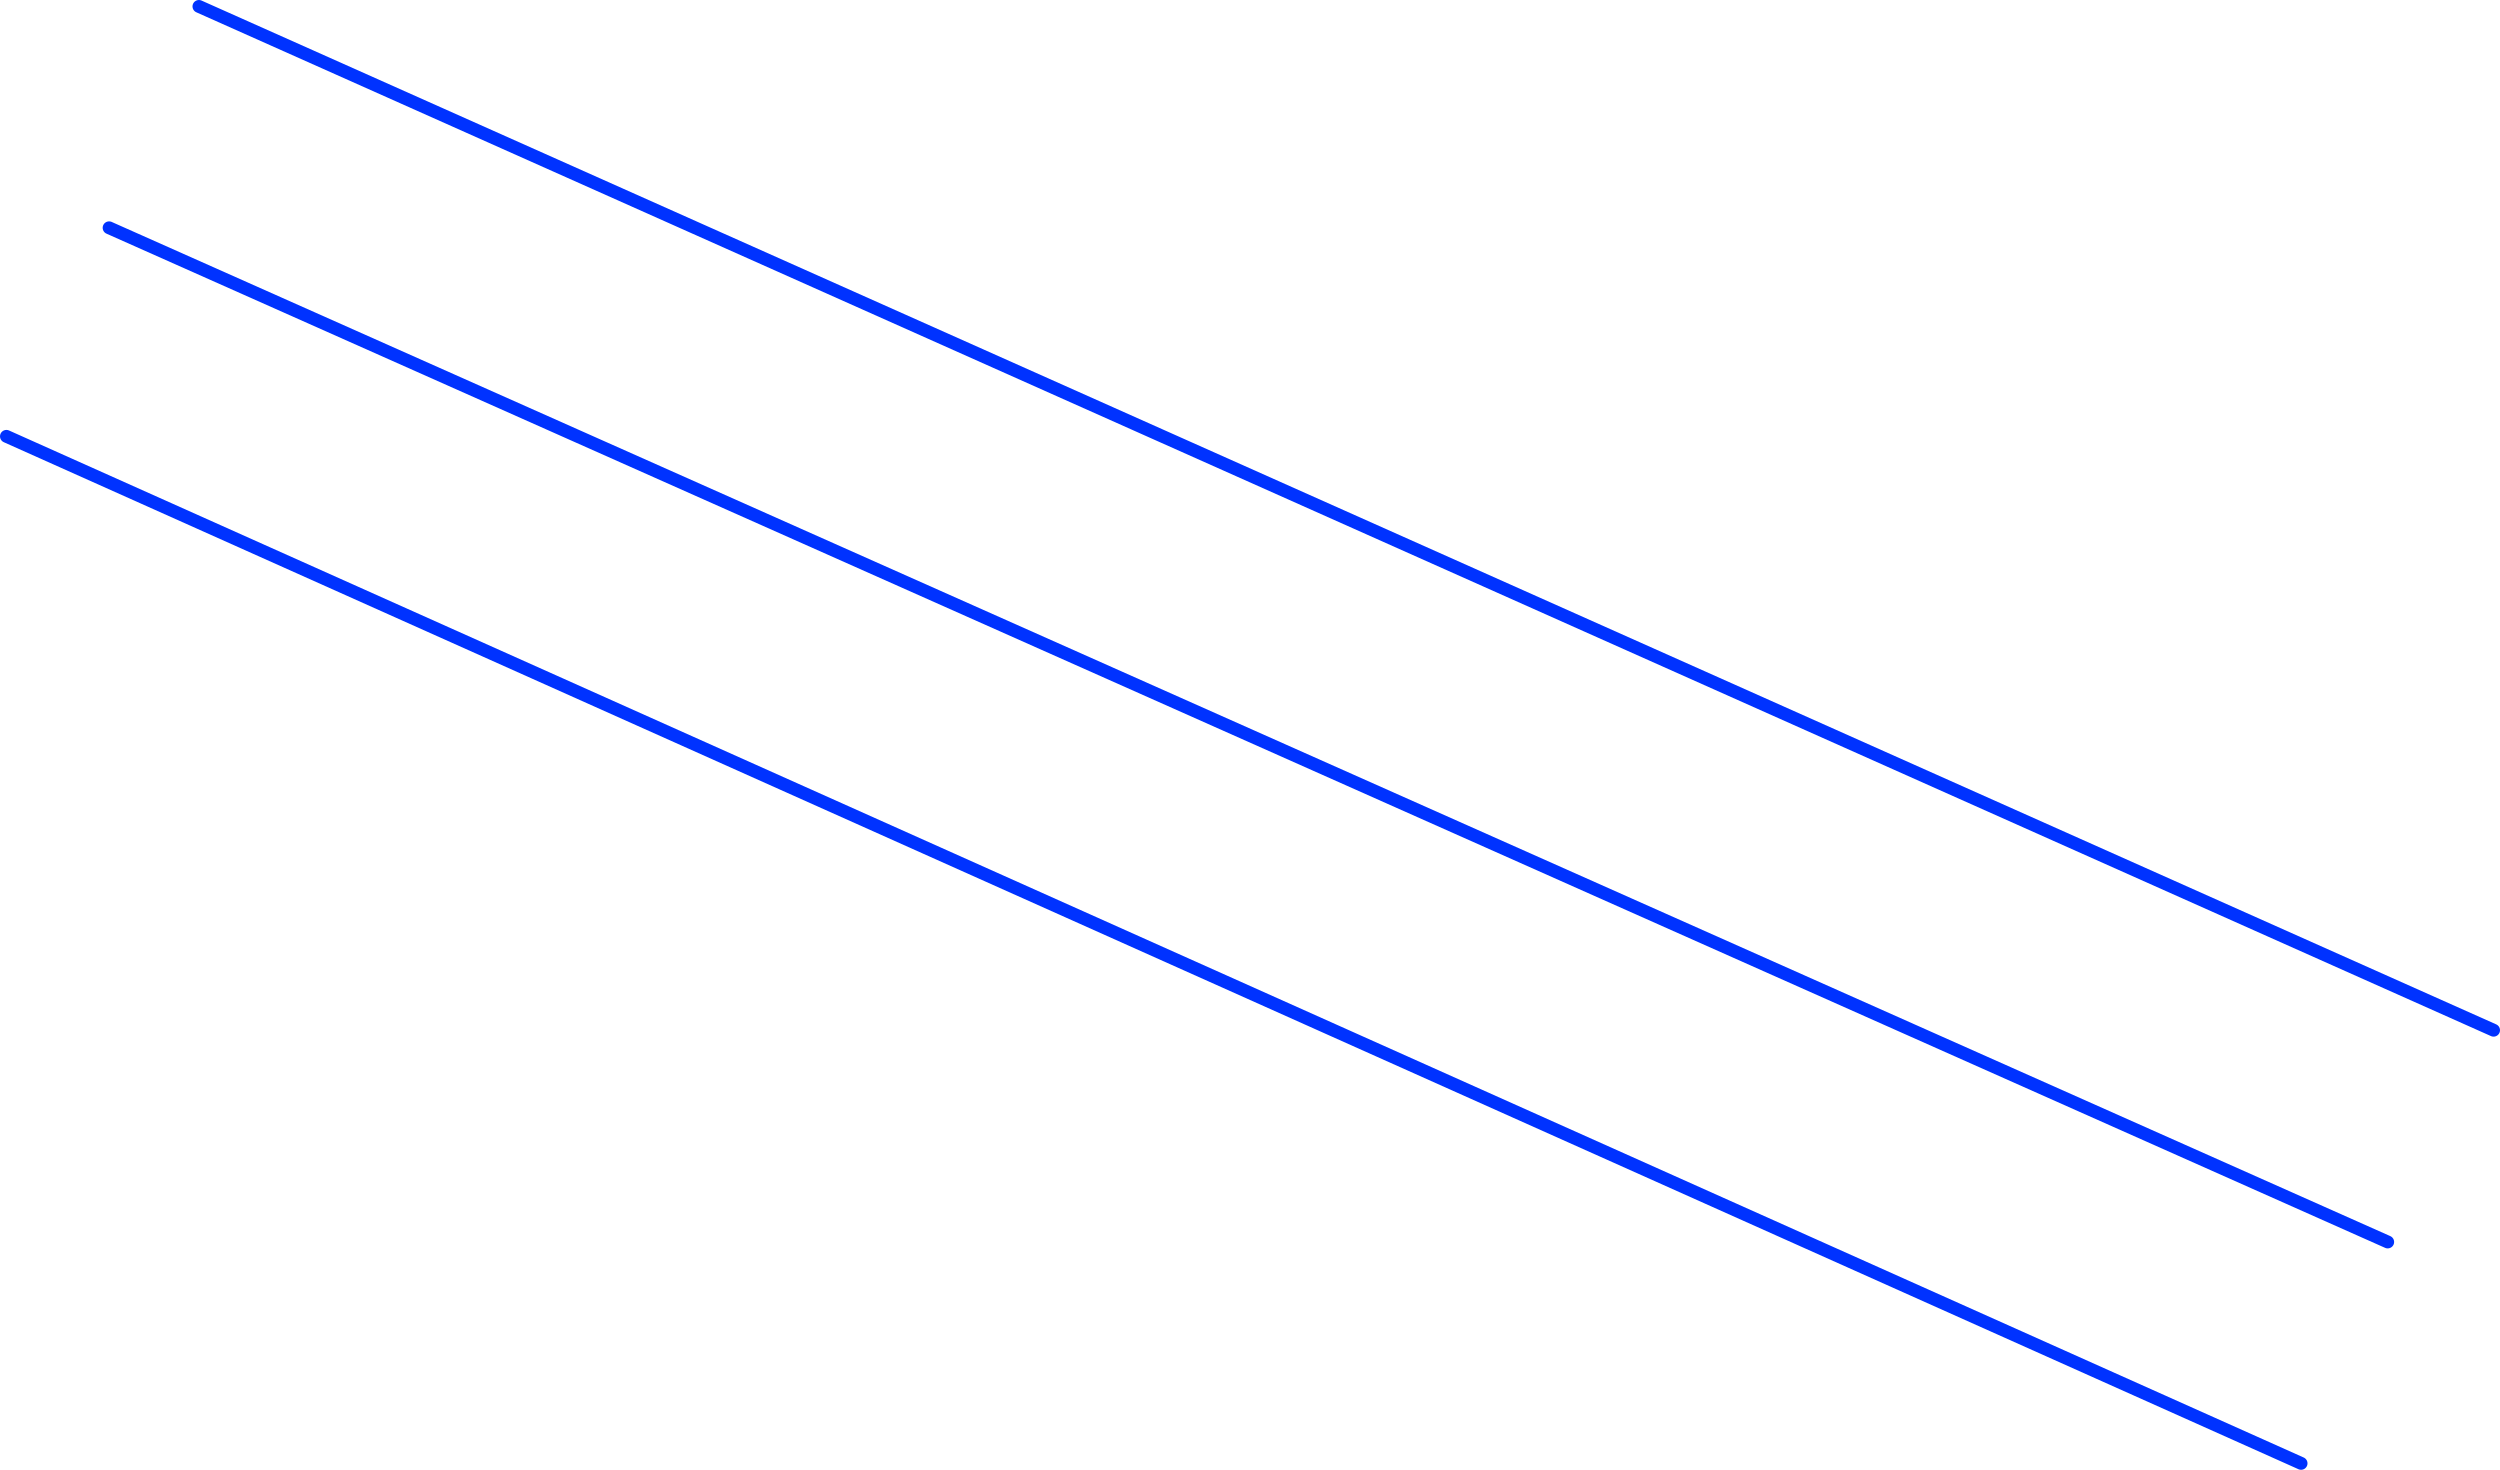 <?xml version="1.0" encoding="UTF-8" standalone="no"?>
<svg xmlns:xlink="http://www.w3.org/1999/xlink" height="229.05px" width="389.6px" xmlns="http://www.w3.org/2000/svg">
  <g transform="matrix(1.0, 0.0, 0.0, 1.0, 194.8, 114.5)">
    <path d="M-163.8 -113.5 L193.8 46.05 M-177.8 -79.0 L177.3 79.05 M-193.8 -46.5 L163.8 113.55" fill="none" stroke="#0032ff" stroke-linecap="round" stroke-linejoin="round" stroke-width="2.0"/>
  </g>
</svg>
